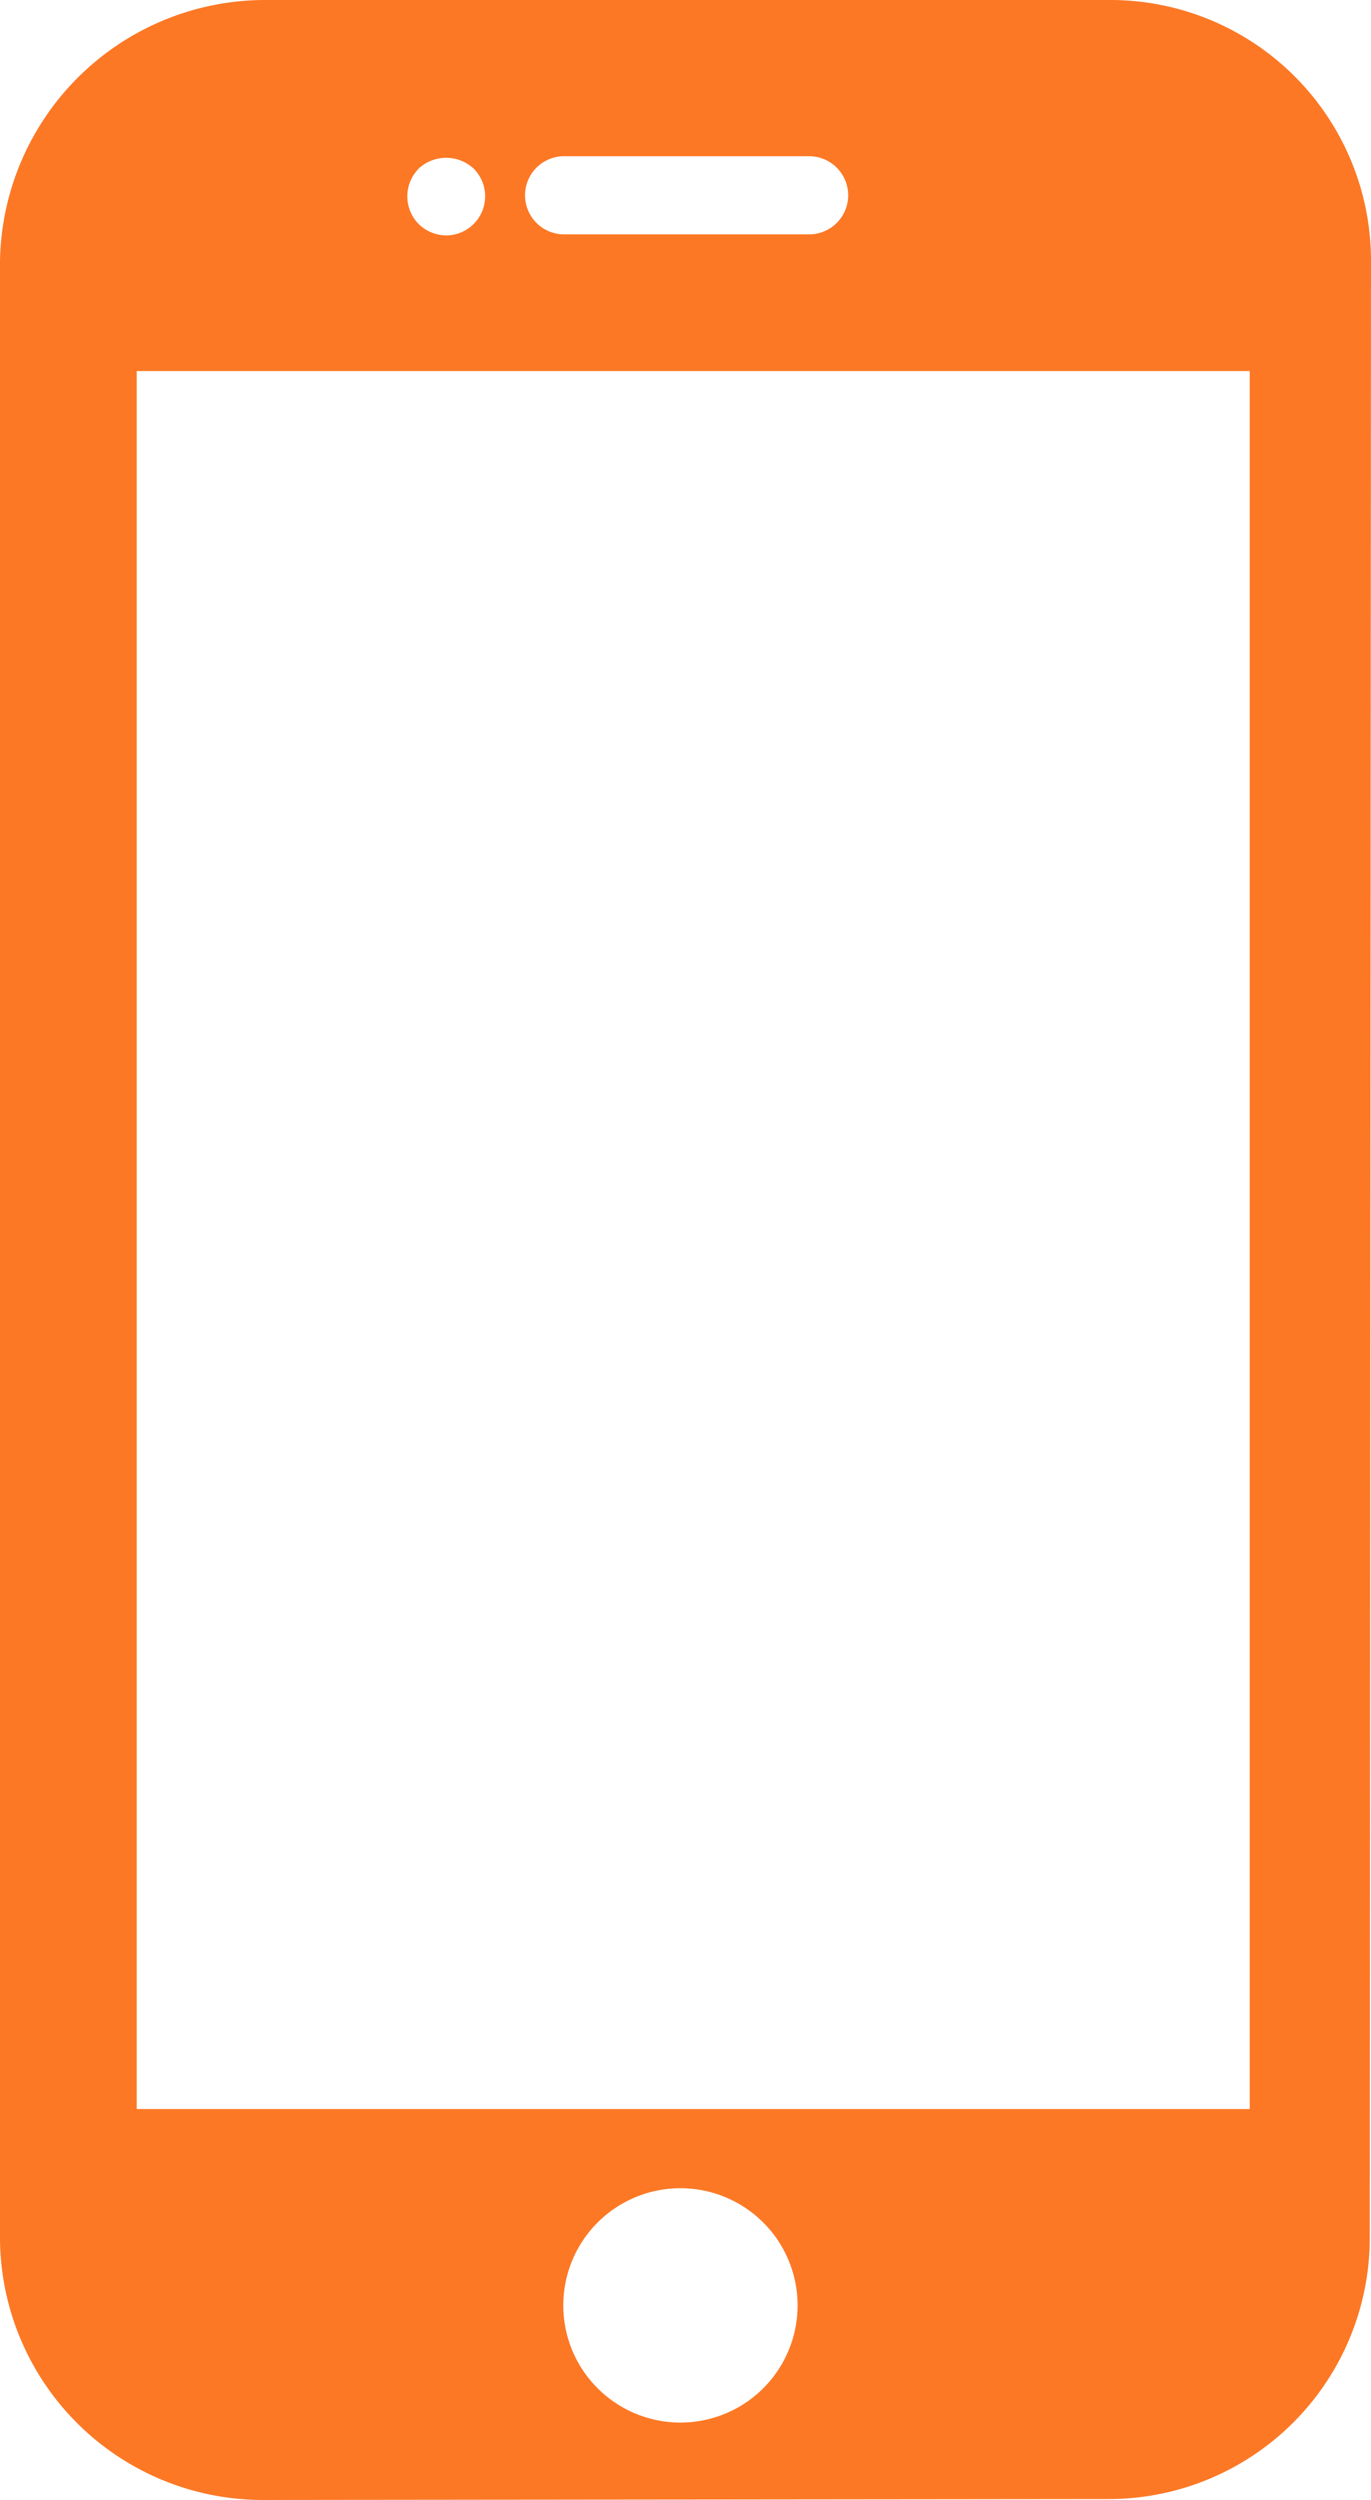 <svg xmlns="http://www.w3.org/2000/svg" width="19.895" height="36.272" viewBox="0 0 19.895 36.272">
  <path id="Path_4042" data-name="Path 4042" d="M16.107,0H3.853A3.851,3.851,0,0,0,0,3.781V32.495a3.814,3.814,0,0,0,3.816,3.777l12.274-.013a3.79,3.79,0,0,0,3.787-3.778l.018-28.7A3.782,3.782,0,0,0,16.107,0M8.21,2.267h3.555a.567.567,0,0,1,0,1.133H8.21a.567.567,0,1,1,0-1.133m-2.136.18a.587.587,0,0,1,.8,0,.568.568,0,0,1-.4.969.58.58,0,0,1-.4-.167.572.572,0,0,1,0-.8m3.8,32.7a1.7,1.7,0,1,1,1.7-1.7,1.7,1.7,0,0,1-1.7,1.7M18.135,30.6H1.984V5.384H18.135Z" fill="#fd7825"/>
</svg>
